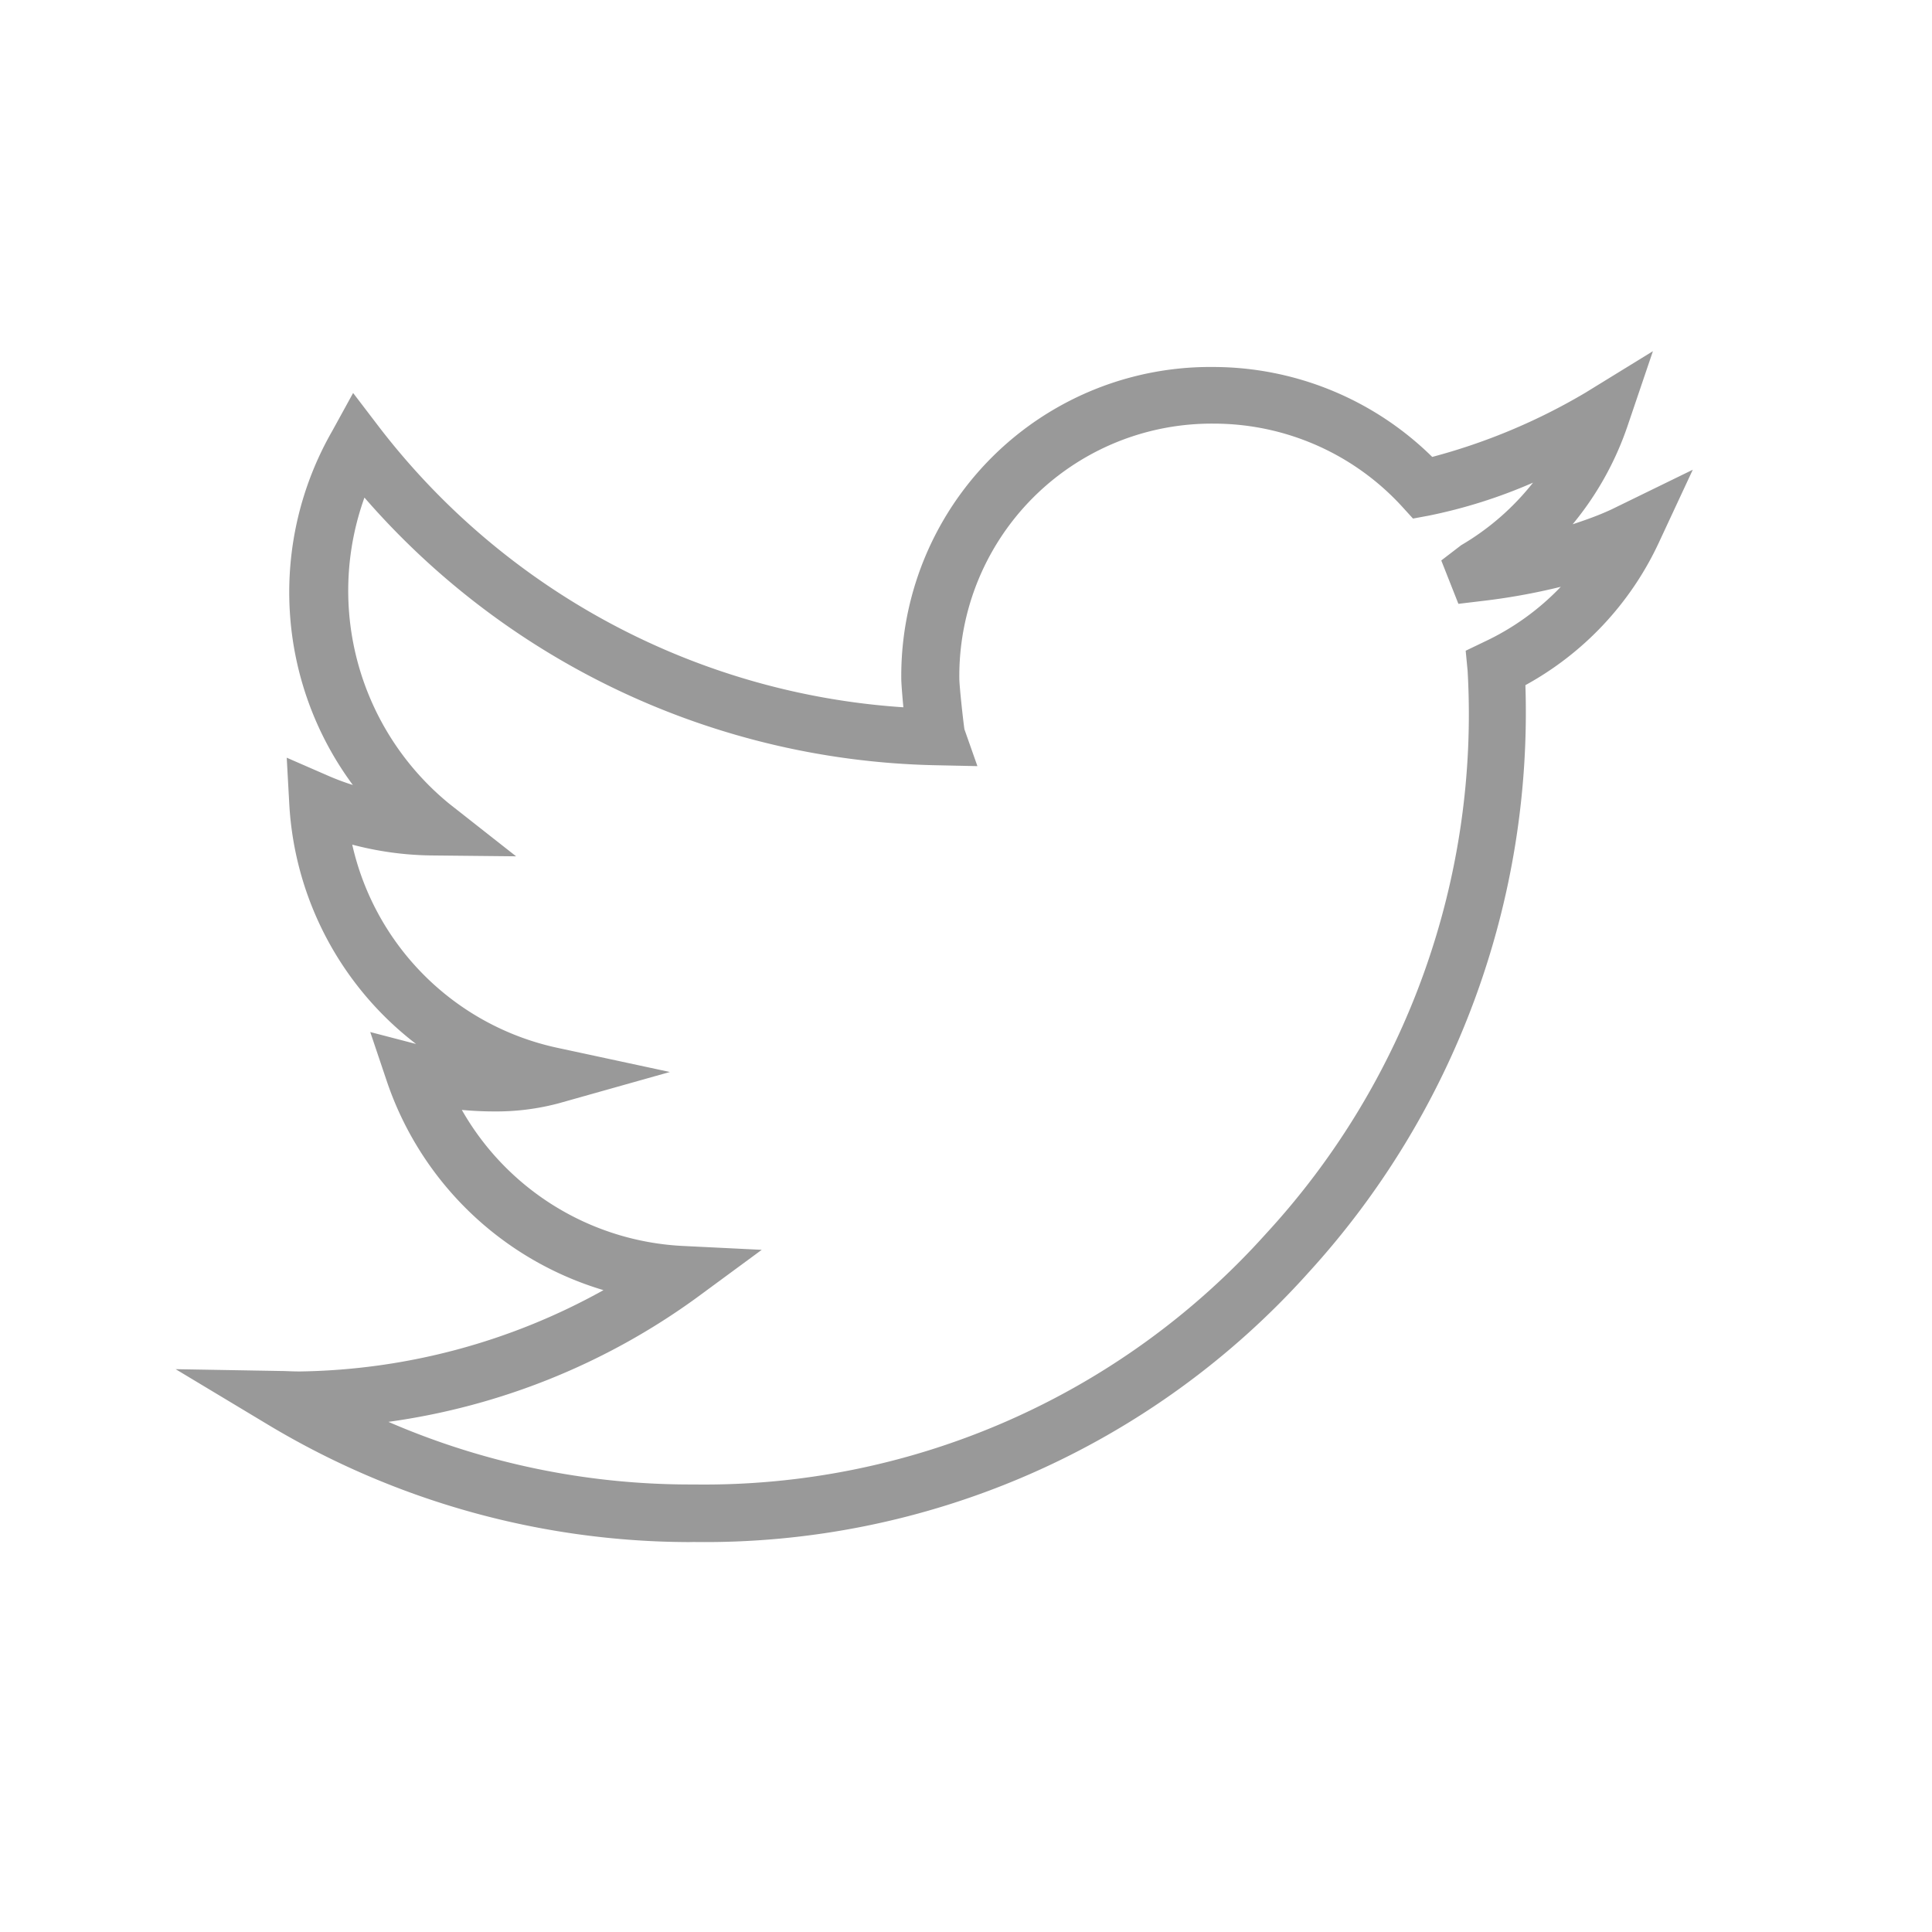 <svg viewBox="606 10 22 22" xmlns="http://www.w3.org/2000/svg"><g opacity=".4"><path d="m606 10h22v22h-22z" fill="none"/><path d="m5.845 50.269a9.353 9.353 0 0 1 -4.8-1.341l-1.045-.628 1.217.021c.039 0 .1.005.2.005a7.318 7.318 0 0 0 3.455-.926 3.728 3.728 0 0 1 -2.464-2.369l-.192-.57.522.136a3.7 3.7 0 0 1 -1.444-2.733l-.029-.527.484.211a2.879 2.879 0 0 0 .269.1 3.688 3.688 0 0 1 -.236-4.029l.239-.435.3.393a8.21 8.21 0 0 0 5.966 3.186c-.014-.146-.024-.281-.024-.323a3.518 3.518 0 0 1 3.552-3.552 3.559 3.559 0 0 1 2.494 1.024 6.884 6.884 0 0 0 1.744-.731l.769-.473-.29.855a3.546 3.546 0 0 1 -.624 1.116c.148-.049.294-.1.444-.17l.924-.451-.388.833a3.563 3.563 0 0 1 -1.518 1.62 9.458 9.458 0 0 1 -2.47 6.689 9.228 9.228 0 0 1 -7 3.068zm-3.422-1.369a8.638 8.638 0 0 0 3.421.713h.056a8.592 8.592 0 0 0 6.512-2.851 8.725 8.725 0 0 0 2.3-6.414l-.022-.229.208-.1a2.909 2.909 0 0 0 .875-.628 7.256 7.256 0 0 1 -.916.164l-.25.03-.195-.494.227-.174a2.922 2.922 0 0 0 .818-.712 5.855 5.855 0 0 1 -1.189.376l-.178.033-.122-.134a2.906 2.906 0 0 0 -2.144-.947 2.873 2.873 0 0 0 -2.9 2.9c0 .086.043.479.058.58l.148.42-.47-.01a8.853 8.853 0 0 1 -6.51-3.048 3.134 3.134 0 0 0 .964 3.485l.763.6-.977-.01a3.688 3.688 0 0 1 -.889-.123 3.053 3.053 0 0 0 2.333 2.313l1.284.276-1.264.356a2.762 2.762 0 0 1 -.743.093c-.128 0-.25-.007-.362-.017a3.071 3.071 0 0 0 2.5 1.548l.915.045-.738.543a7.78 7.78 0 0 1 -3.513 1.416z" transform="translate(608 -22.709)"/></g></svg>
